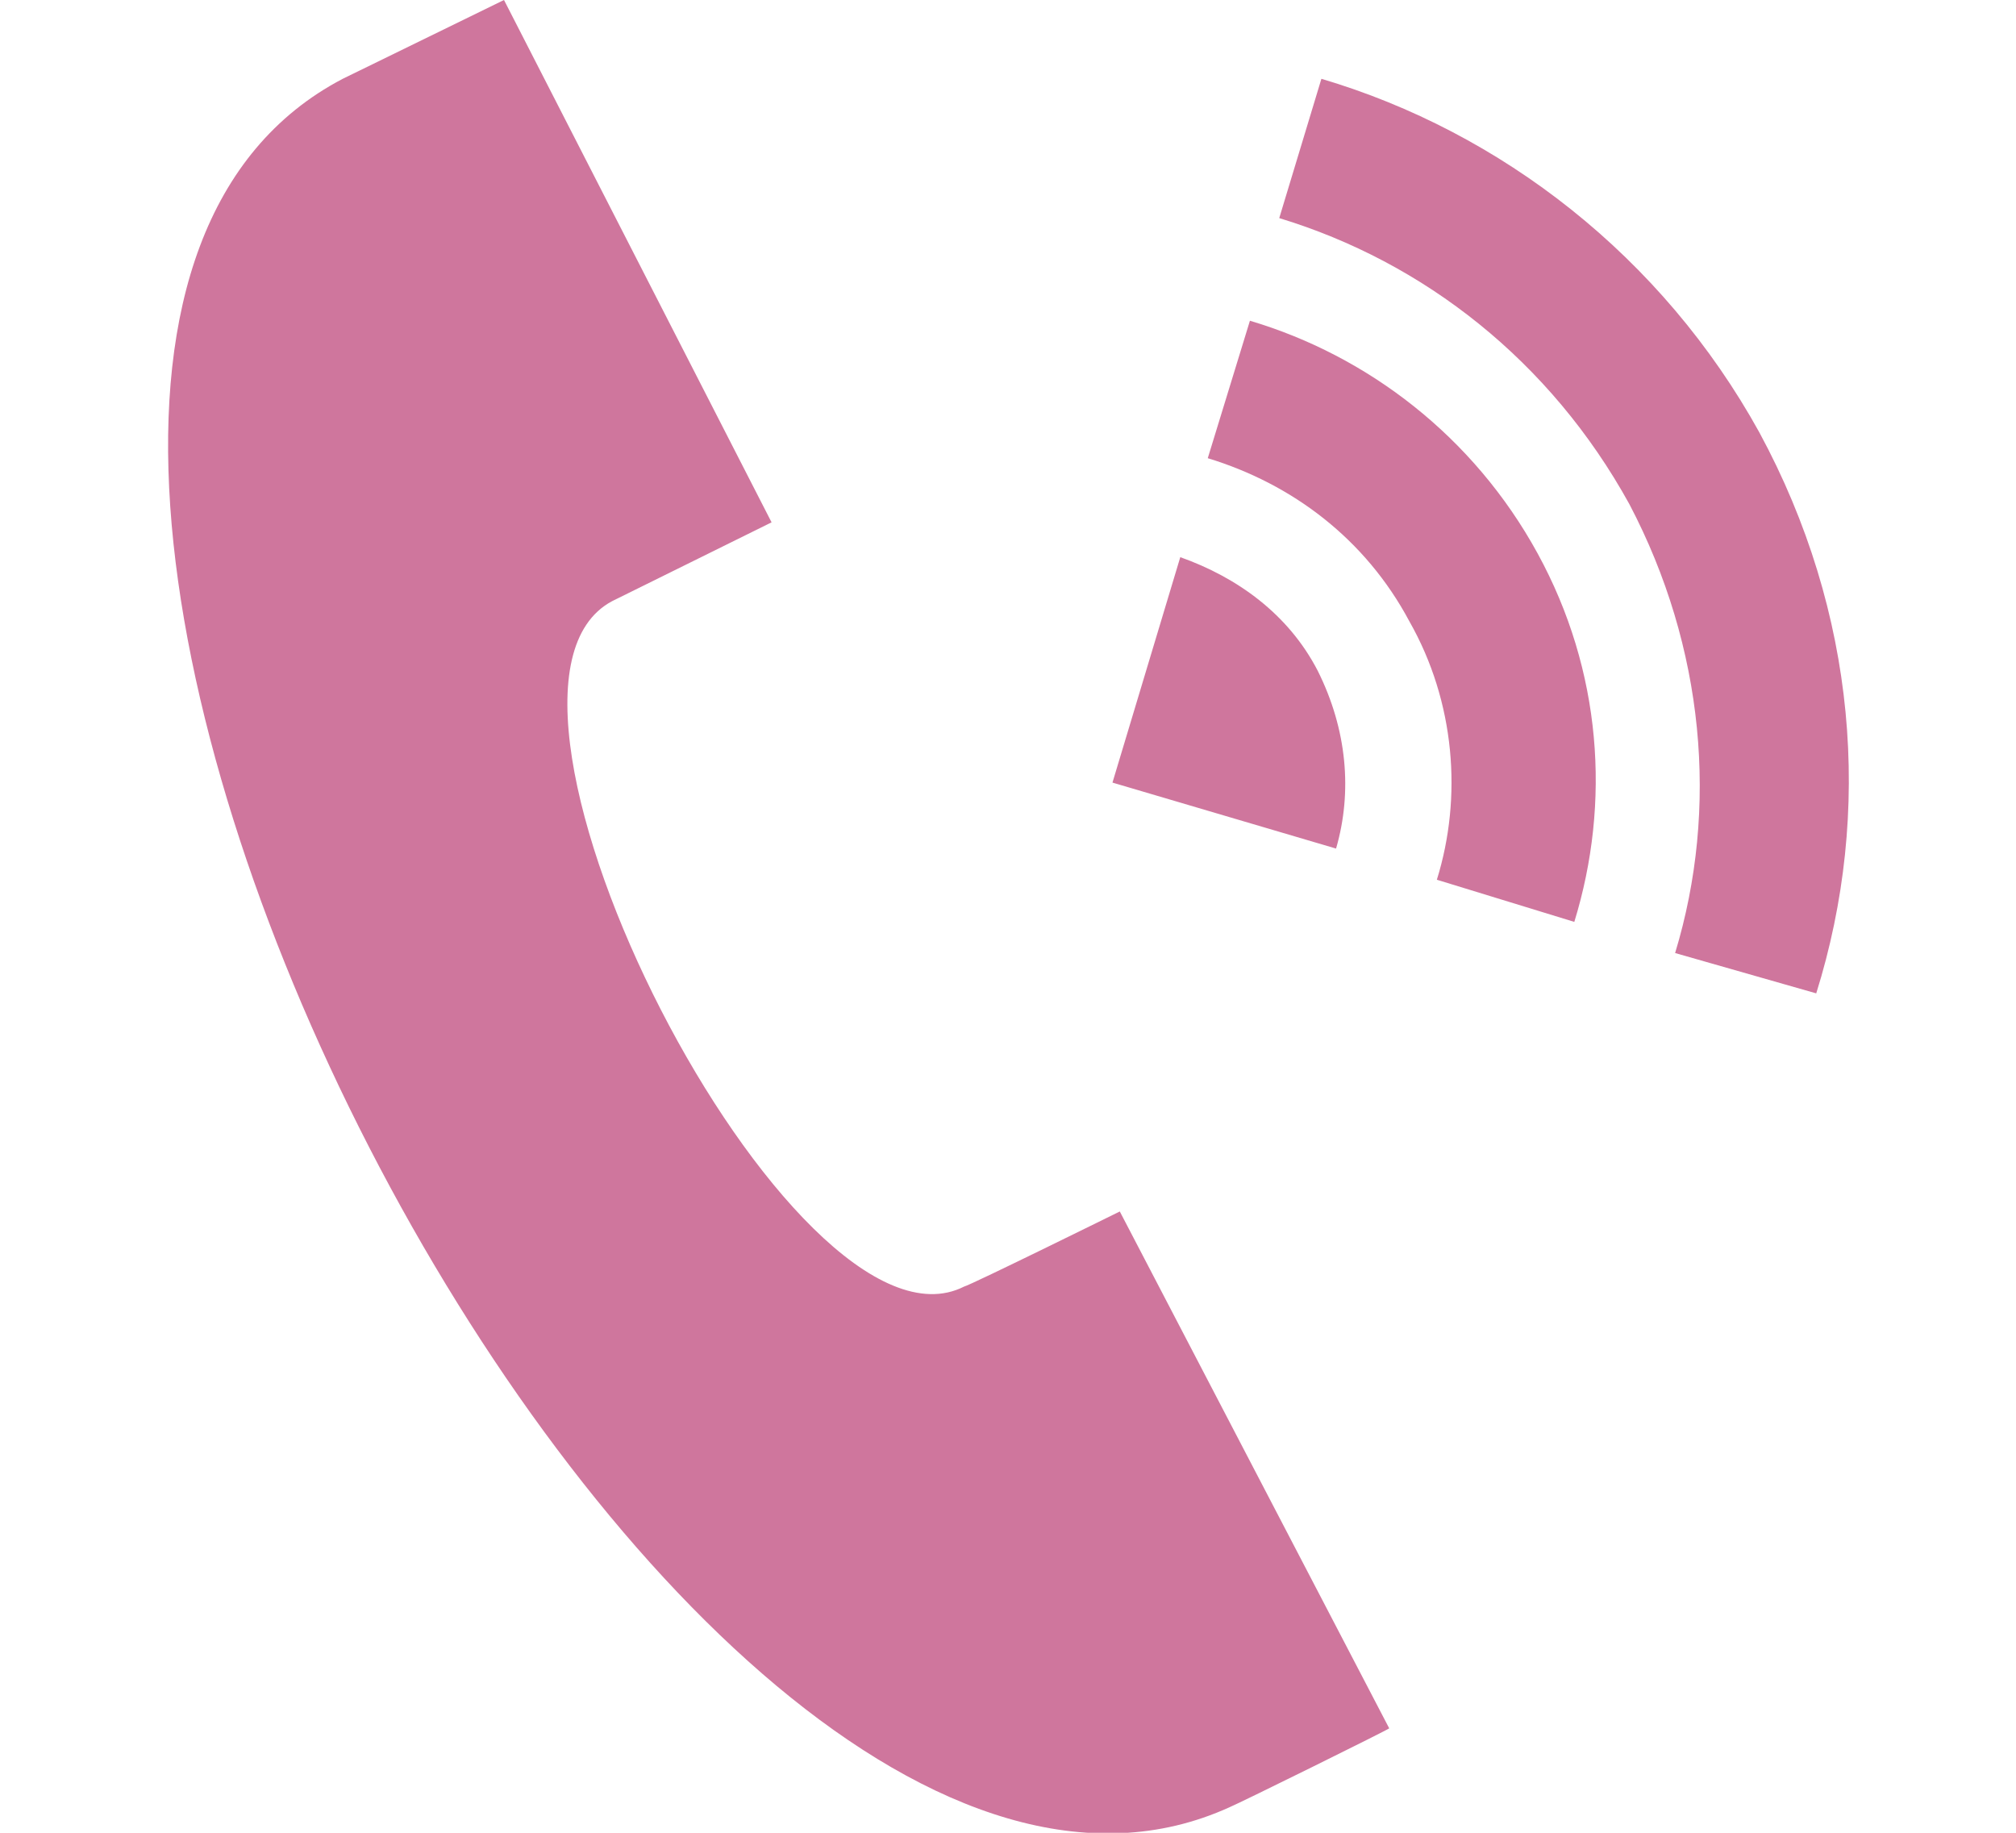 <?xml version="1.0" encoding="utf-8"?>
<!-- Generator: Adobe Illustrator 24.1.2, SVG Export Plug-In . SVG Version: 6.00 Build 0)  -->
<svg version="1.1" id="レイヤー_1" xmlns="http://www.w3.org/2000/svg" xmlns:xlink="http://www.w3.org/1999/xlink" x="0px"
	 y="0px" viewBox="0 0 110 100" style="enable-background:new 0 0 110 100;" xml:space="preserve">
<style type="text/css">
	.st0{fill:#CF769D;}
</style>
<path class="st0" d="M67.1,98.6C36.4,112.6-11.3,20,18.7,4.3L27.5,0l14.6,28.5l-8.7,4.3c-9.2,4.9,9.9,42.1,19.2,37.4
	c0.4-0.1,8.5-4.1,8.5-4.1l14.7,28.2C75.9,94.3,67.6,98.4,67.1,98.6 M60.7,42.7l12.2,3.6c0.9-3.1,0.6-6.5-1-9.7
	c-1.6-3.1-4.4-5.1-7.5-6.2L60.7,42.7z M68.2,17.5c6.4,1.9,12.2,6.3,15.7,12.7s4,13.6,2,20.1L78.4,48c1.4-4.5,1-9.7-1.5-14.1
	c-2.4-4.5-6.4-7.5-11-8.9L68.2,17.5z M72.1,4.3c9.8,2.9,18.6,9.7,23.9,19.3c5.3,9.8,6.2,20.7,3.1,30.6L91.4,52
	c2.4-7.9,1.6-16.7-2.5-24.5c-4.3-7.8-11.2-13.2-19.1-15.6L72.1,4.3z"/>
<g>
</g>
<g>
</g>
<g>
</g>
<g>
</g>
<g>
</g>
<g>
</g>
<g>
</g>
<g>
</g>
<g>
</g>
<g>
</g>
<g>
</g>
<g>
</g>
<g>
</g>
<g>
</g>
<g>
</g>
</svg>
